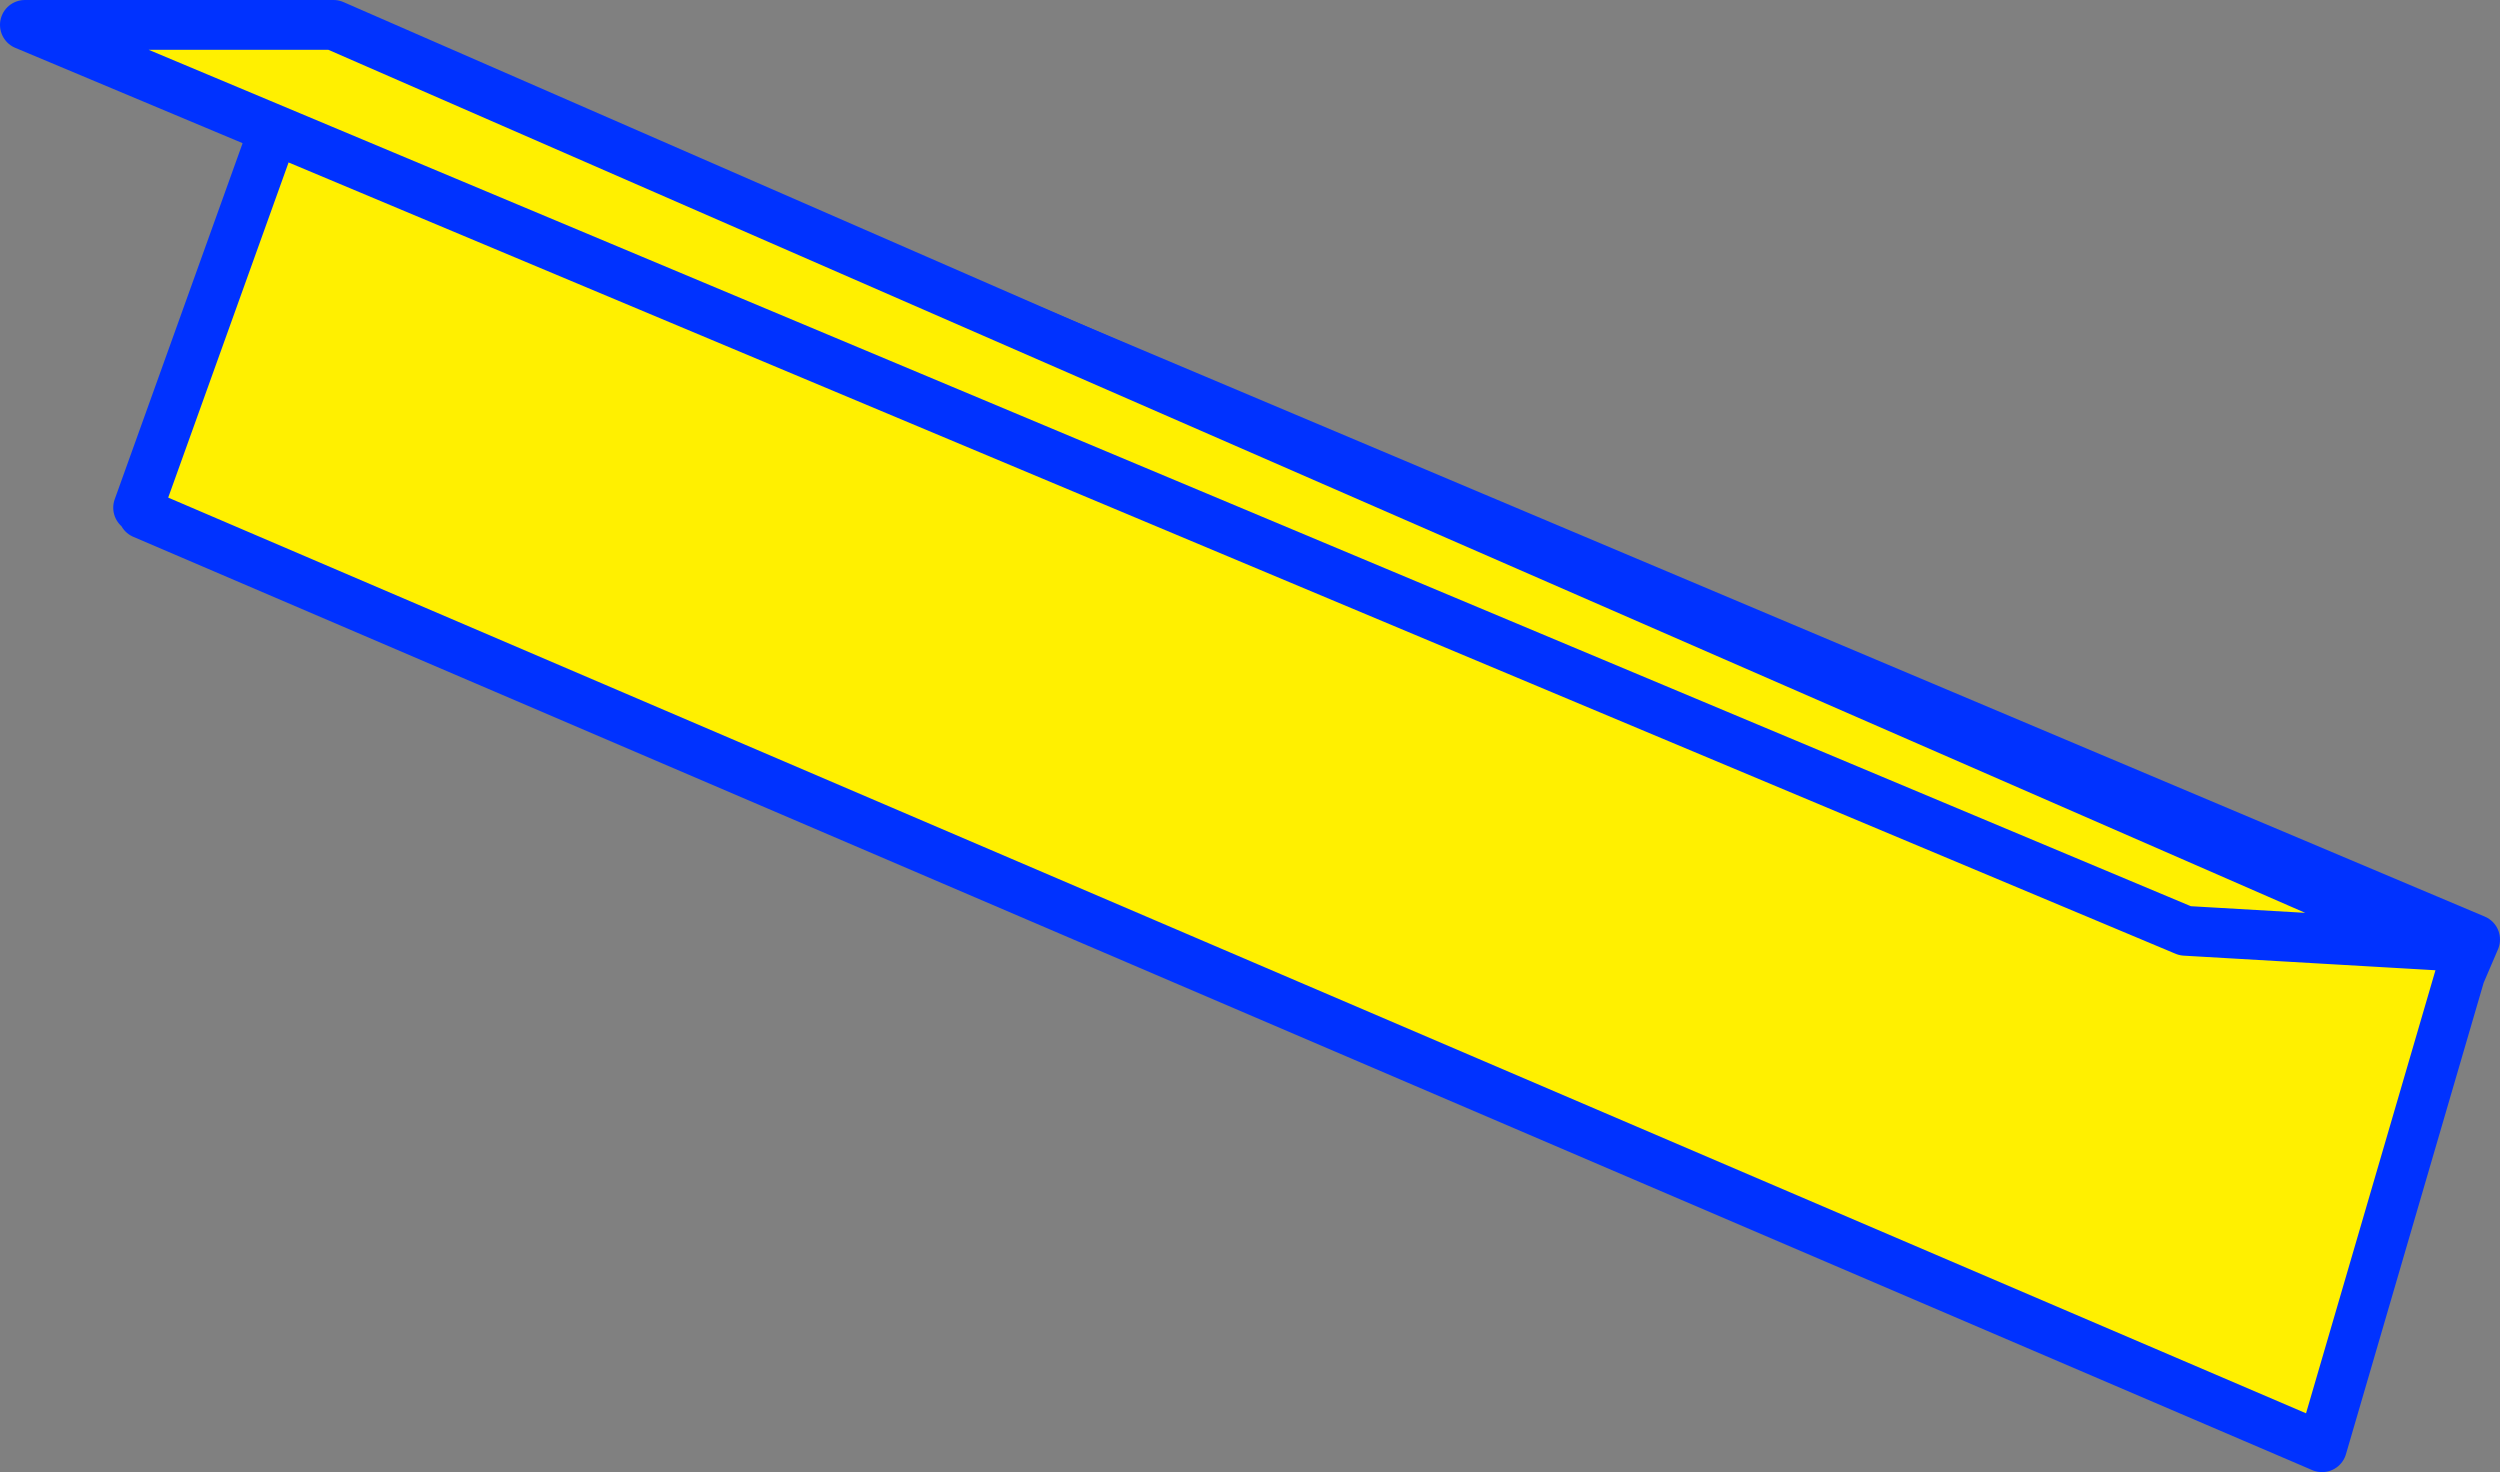 <?xml version="1.0" encoding="UTF-8" standalone="no"?>
<svg xmlns:xlink="http://www.w3.org/1999/xlink" height="59.15px" width="100.45px" xmlns="http://www.w3.org/2000/svg">
  <rect width="100%" height="100%" fill="#808080" stroke="none"/>
  <g transform="matrix(1.0, 0.0, 0.0, 1.0, -364.6, -313.8)">
    <path d="M370.15 334.2 L377.1 314.85 464.05 351.55 463.45 352.95 457.9 371.95 370.35 334.45 370.15 334.2" fill="#fff000" fill-rule="evenodd" stroke="none"/>
    <path d="M370.15 334.2 L377.1 314.85 464.05 351.55 463.45 352.95 457.9 371.95 370.35 334.45" fill="none" stroke="#0032ff" stroke-linecap="round" stroke-linejoin="round" stroke-width="2.0"/>
    <path d="M365.6 314.8 L378.0 314.8 462.75 351.8 452.4 351.2 365.6 314.8" fill="#fff000" fill-rule="evenodd" stroke="none"/>
    <path d="M365.6 314.8 L452.4 351.2 462.75 351.8 378.0 314.8 365.6 314.8 Z" fill="none" stroke="#0032ff" stroke-linecap="round" stroke-linejoin="round" stroke-width="2.0"/>
  </g>
</svg>
